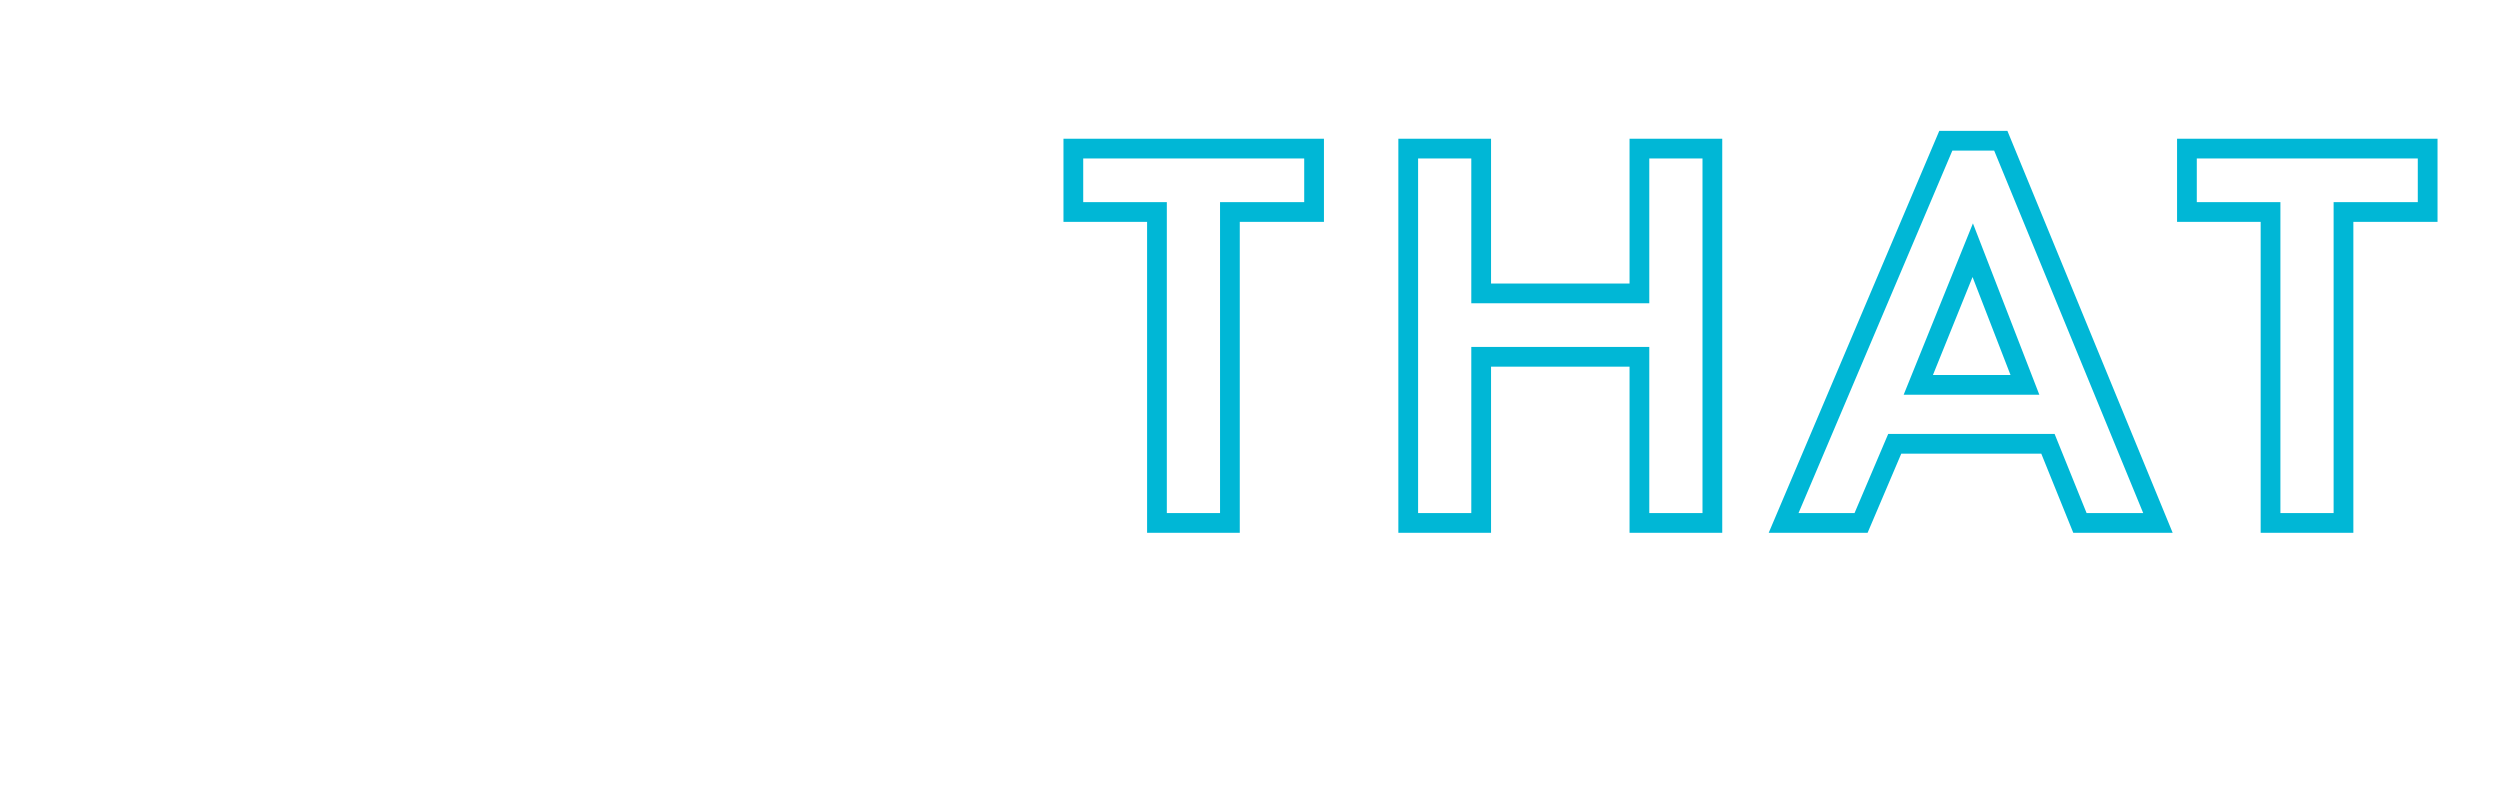 <svg id="Layer_1" data-name="Layer 1" xmlns="http://www.w3.org/2000/svg" viewBox="0 0 656.667 209.667"><title>header-that</title><path d="M615.557,137.351V55.693h22.109V39.037H574.433V55.693h21.962v81.658ZM531.881,101.091H503.875l14.298-35.375Zm6.044,15.476,8.402,20.783h20.488L525.543,36.973H511.099L468.5,137.351h20.342l8.844-20.783ZM389.054,77.065V39.037H369.893v98.314h19.161V93.722h41.567v43.629h19.162V39.037h-19.162V77.065Zm-65.998,60.286V55.693h22.109V39.037H281.932V55.693h21.962v81.658Z" fill="none" stroke="#00b7d6" stroke-width="5.185"/></svg>